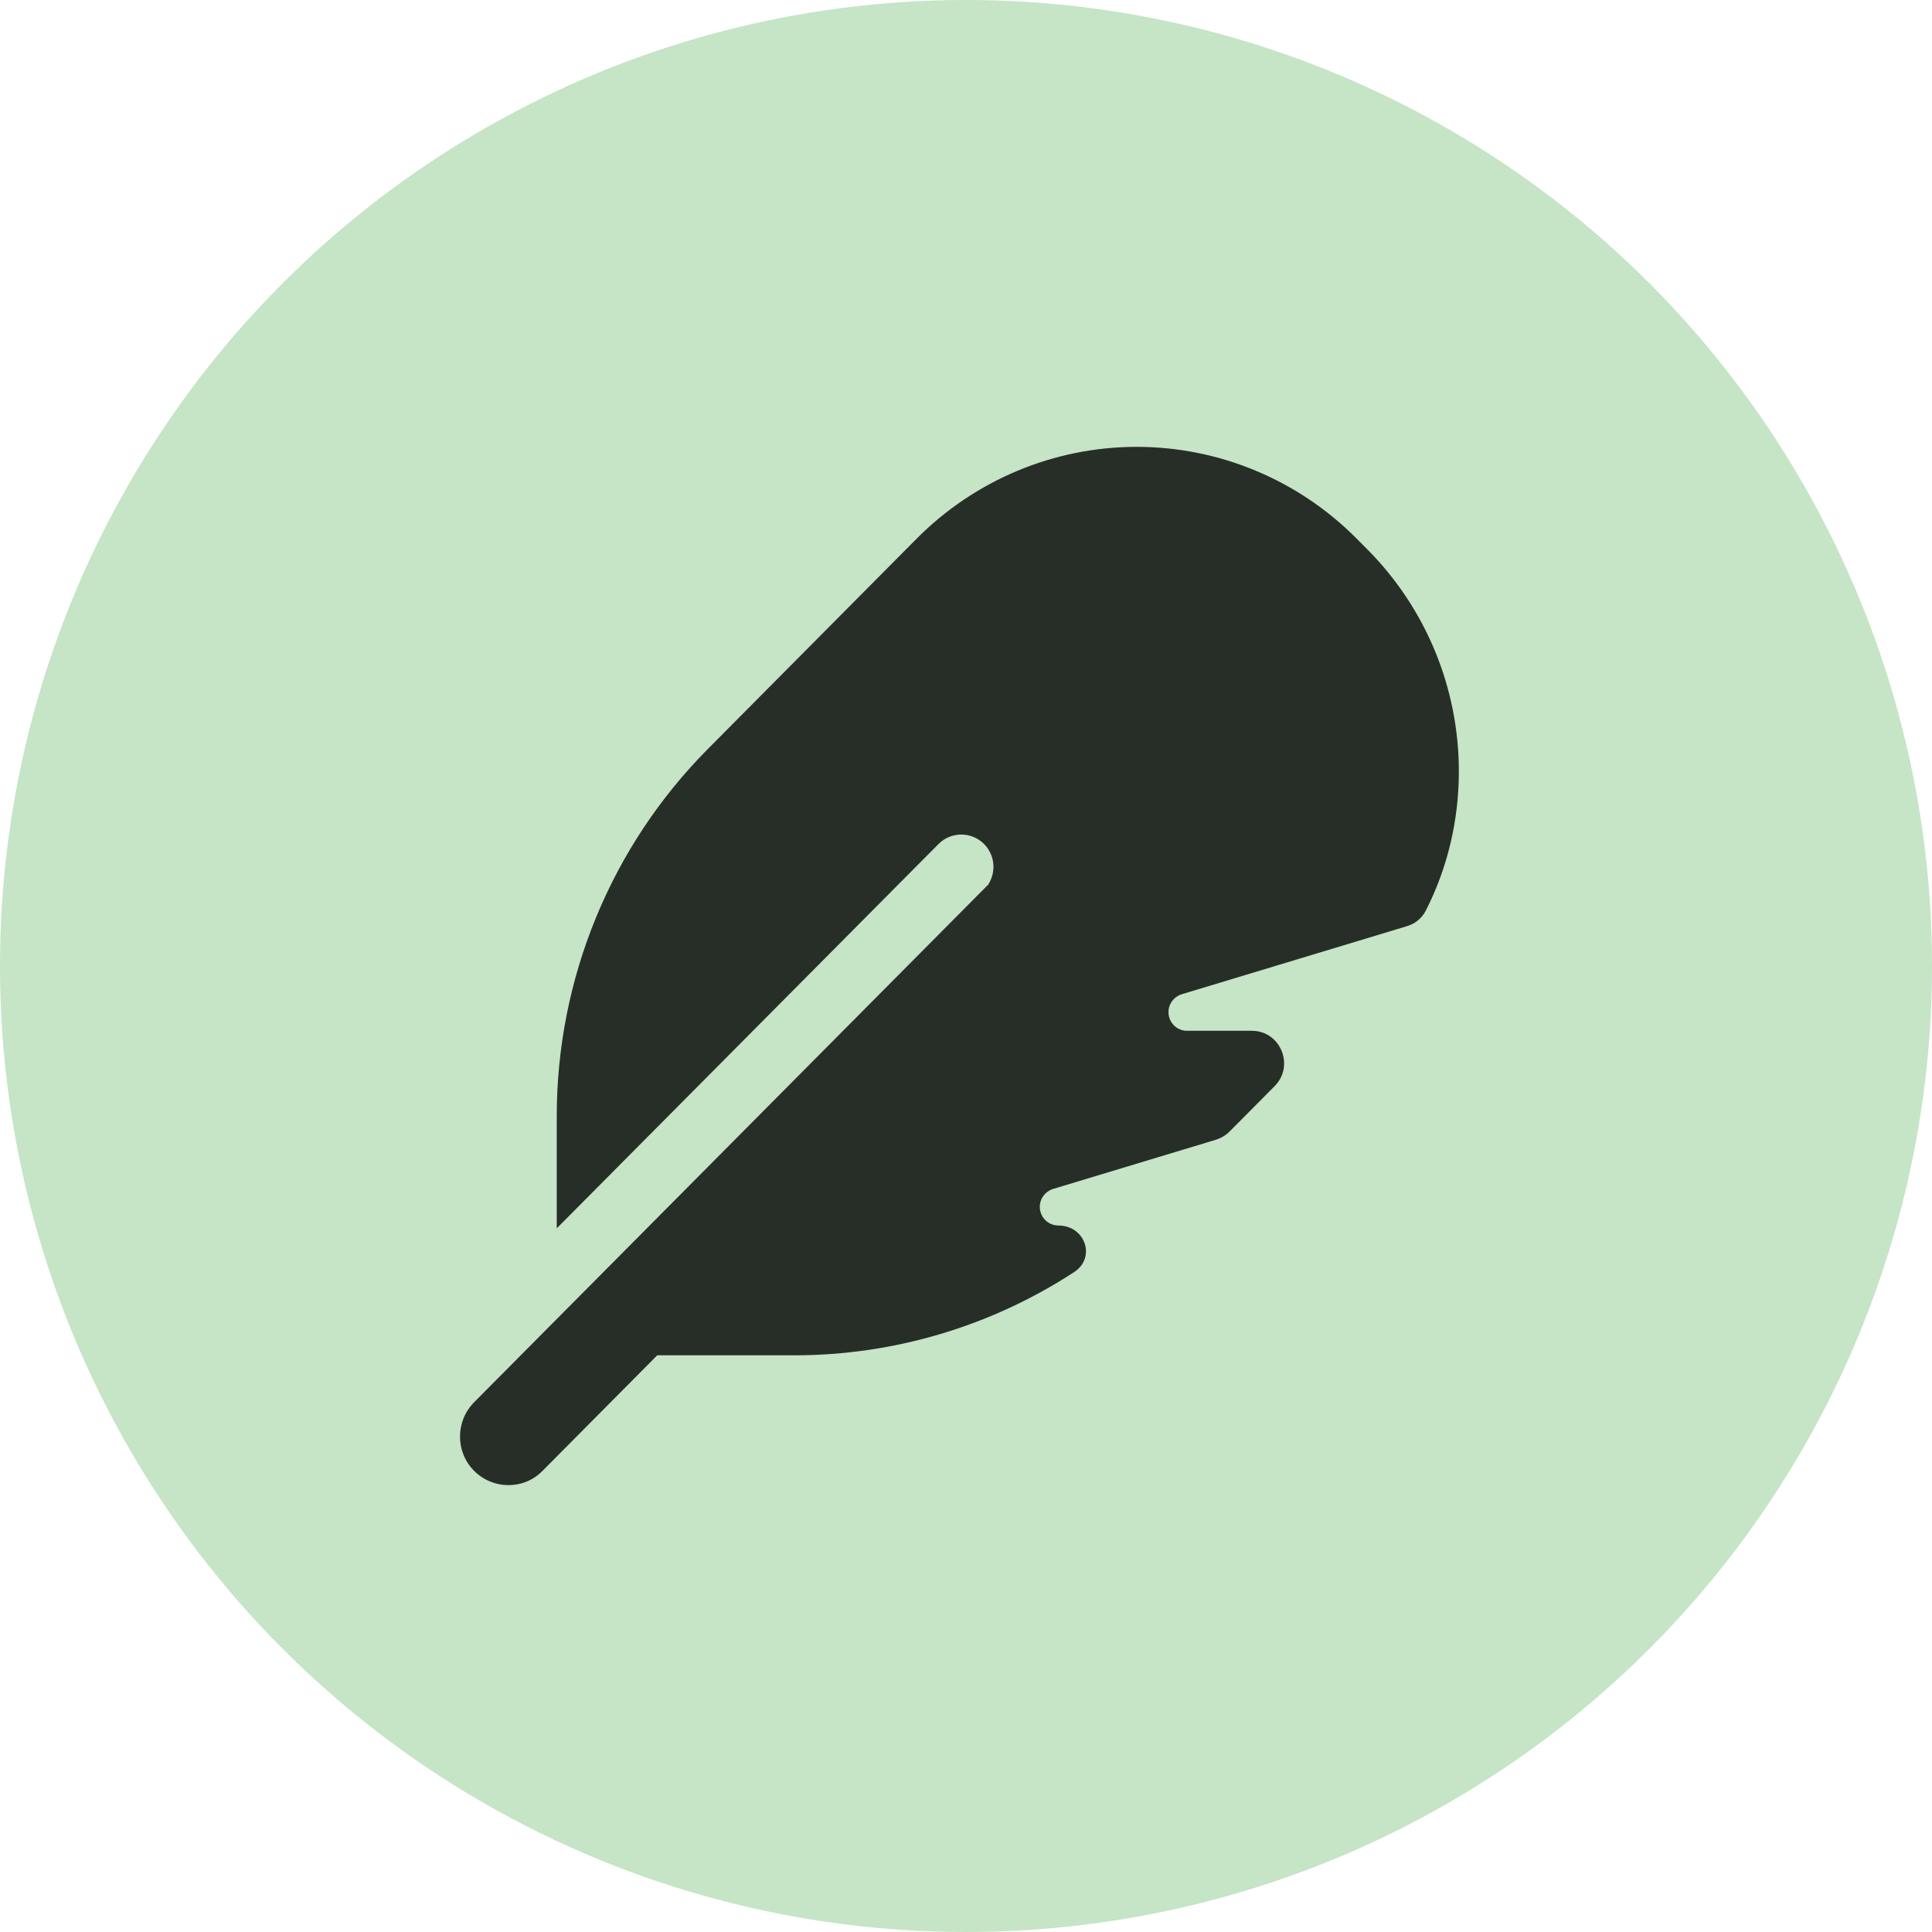 <svg width="225" height="225" viewBox="0 0 225 225" fill="none" xmlns="http://www.w3.org/2000/svg">
<circle cx="112.5" cy="112.5" r="112.5" fill="#C5E5C6"/>
<path opacity="0.8" d="M115.141 102.968L55.225 163.295C53.02 165.516 53.02 169.106 55.225 171.303C57.429 173.5 60.993 173.523 63.174 171.303L76.541 157.839H92.488C104.143 157.839 115.446 154.437 125.084 148.154C127.687 146.454 126.374 142.721 123.255 142.721C122.059 142.721 121.097 141.753 121.097 140.548C121.097 139.58 121.73 138.753 122.622 138.47L141.617 132.73C142.203 132.541 142.742 132.234 143.188 131.785L148.441 126.494C150.809 124.108 149.121 120.045 145.791 120.045H138.24C137.044 120.045 136.082 119.077 136.082 117.872C136.082 116.904 136.715 116.077 137.607 115.794L163.871 107.857C164.809 107.574 165.606 106.936 166.052 106.038C168.585 101.078 169.898 95.527 169.898 89.834C169.898 80.15 166.076 70.867 159.275 64.017L157.985 62.718C151.208 55.891 141.992 52.041 132.377 52.041C122.762 52.041 113.546 55.891 106.746 62.741L82.427 87.236C71.171 98.574 64.839 113.951 64.839 129.99V143.052L109.302 98.291C110.756 96.826 113.148 96.826 114.602 98.291C115.868 99.566 116.032 101.503 115.117 102.968H115.141Z" fill="black"/>
</svg>

